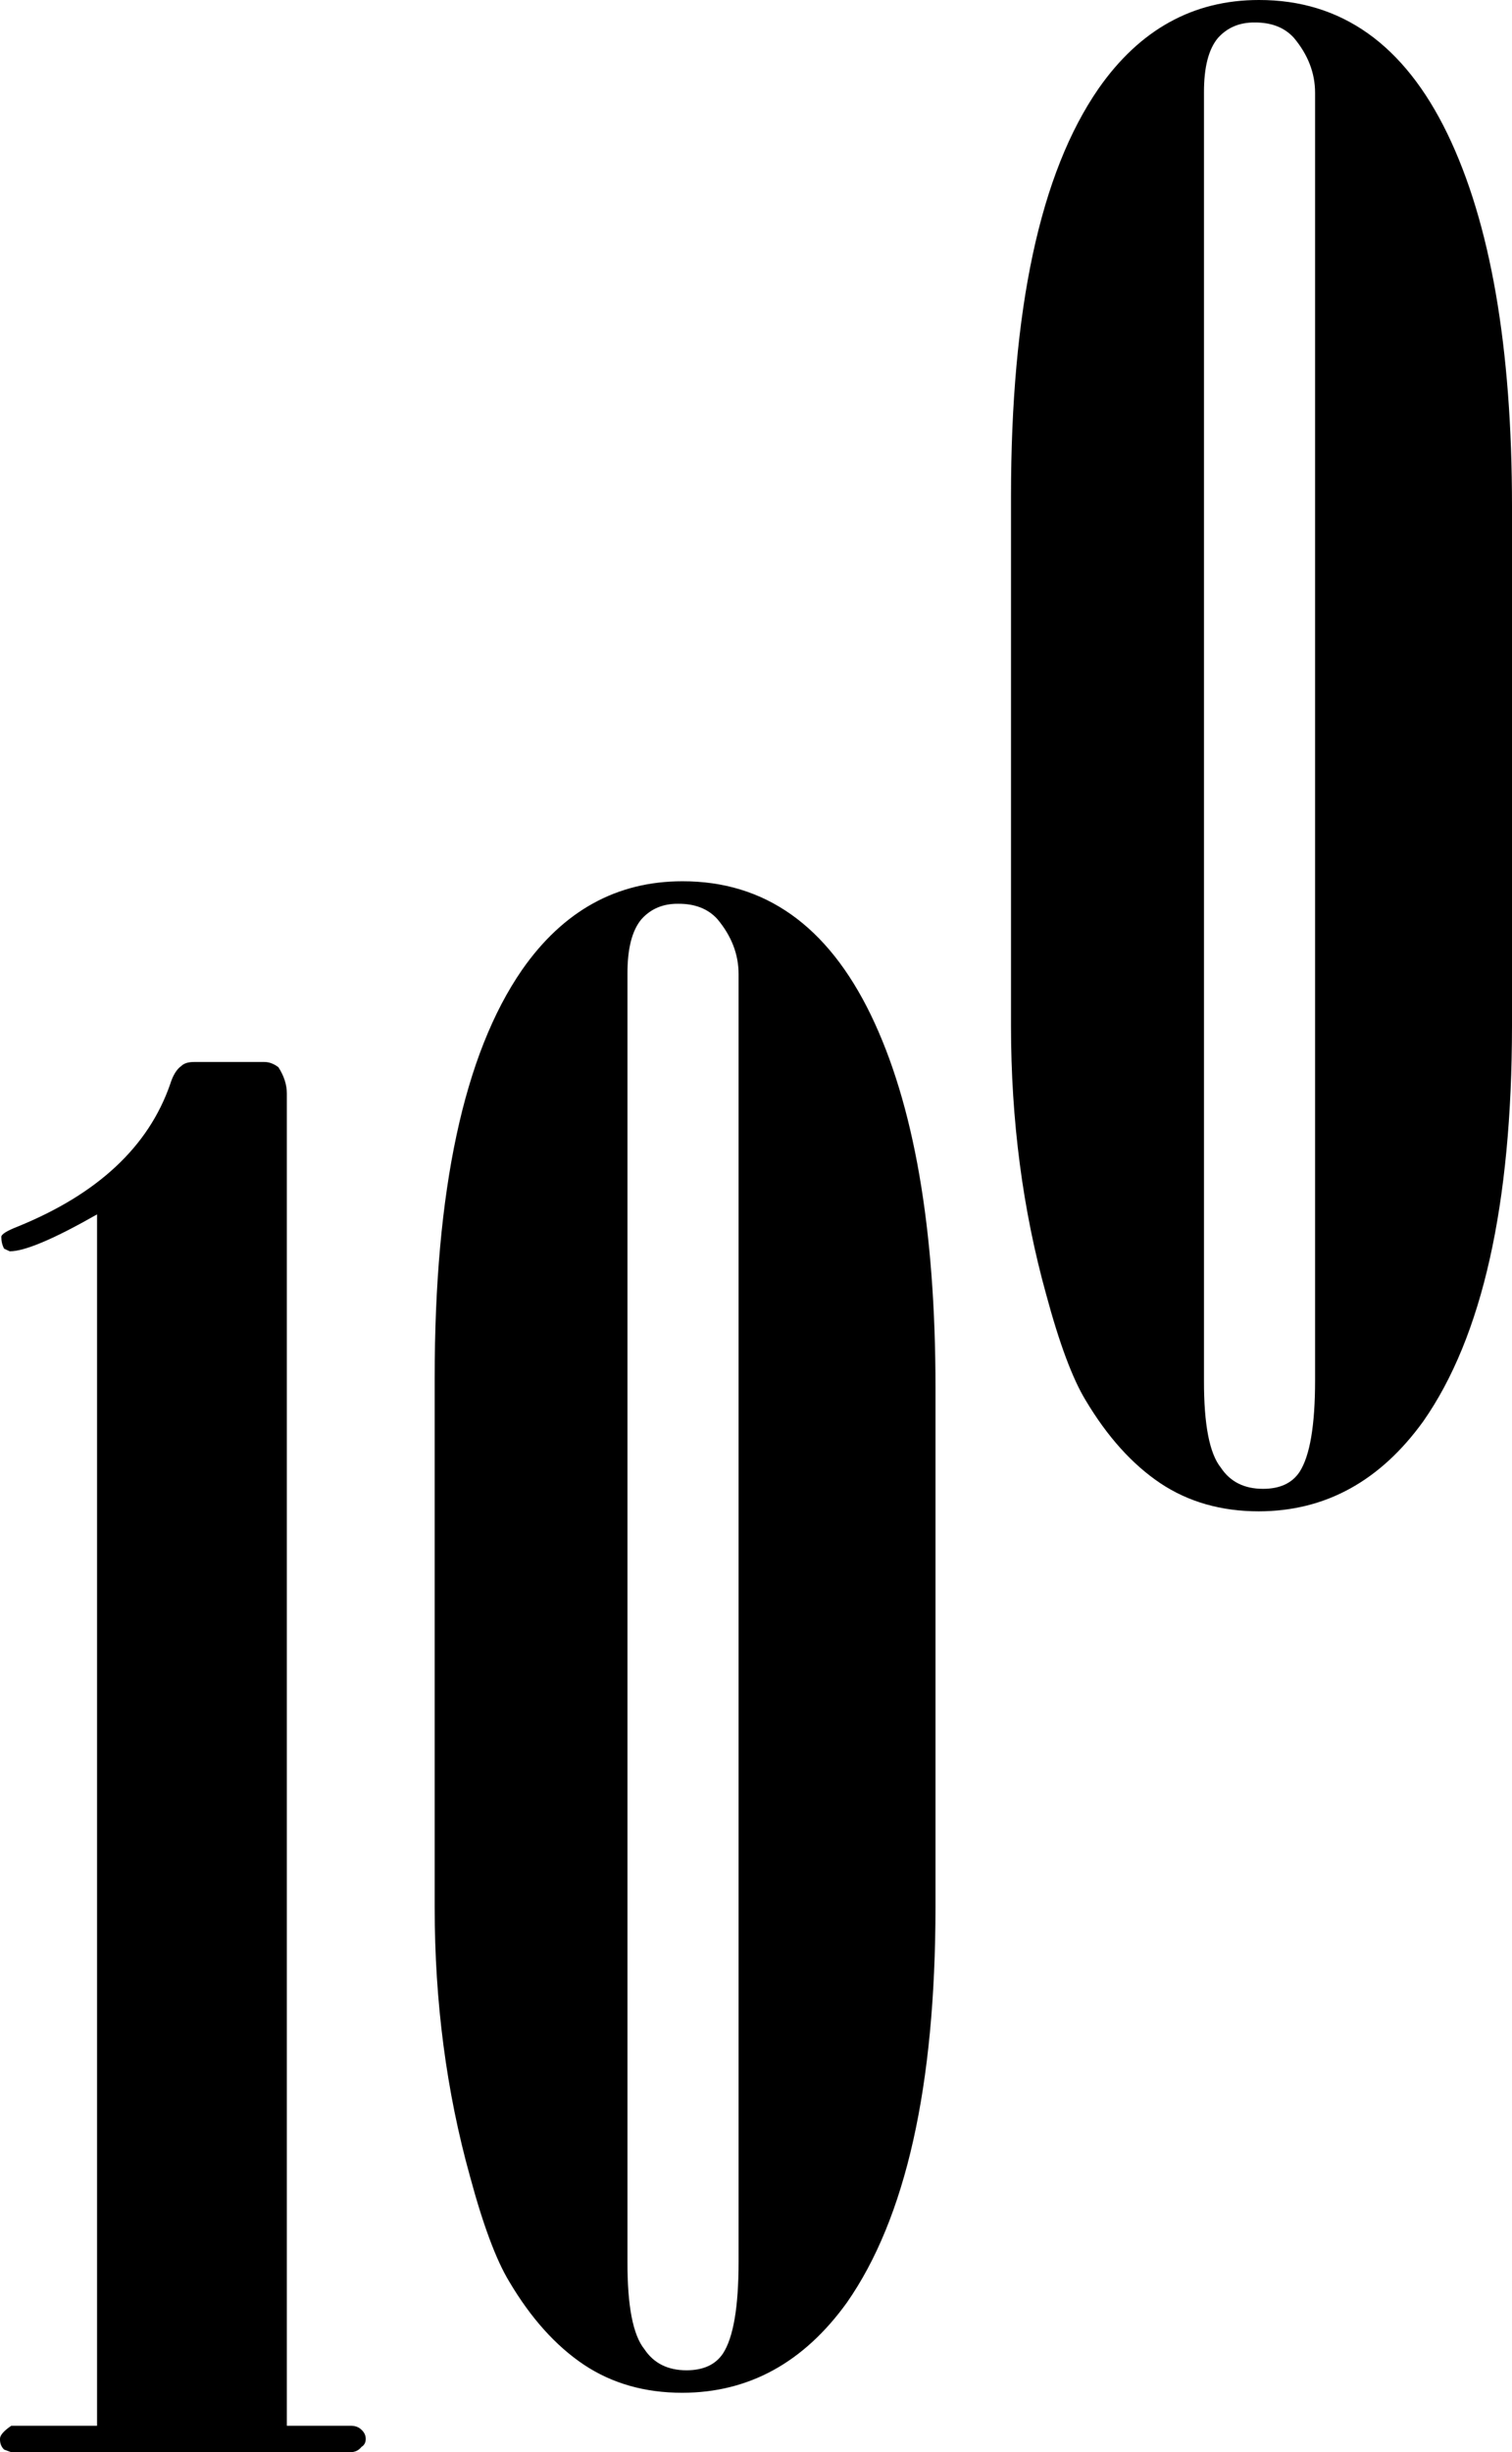 <?xml version="1.0" encoding="UTF-8" standalone="no"?>
<svg xmlns:xlink="http://www.w3.org/1999/xlink" height="654.05px" width="403.5px" xmlns="http://www.w3.org/2000/svg">
  <g transform="matrix(1.0, 0.0, 0.0, 1.0, -56.2, 234.6)">
    <path d="M132.75 57.05 L132.75 412.4 149.65 412.4 Q151.55 412.35 152.65 413.45 153.8 414.5 153.8 415.9 153.8 417.35 152.65 418.05 151.55 419.45 149.65 419.45 L59.2 419.45 57.3 418.75 Q56.15 417.65 56.2 415.9 56.15 414.5 59.2 412.4 L82.1 412.4 82.1 89.3 Q64.8 99.15 58.8 99.15 L57.3 98.45 Q56.55 97.05 56.55 95.3 56.55 94.25 61.05 92.5 92.95 79.5 101.6 54.6 102.7 51.05 104.6 49.7 105.7 48.65 108.0 48.65 L126.75 48.65 Q128.65 48.65 130.5 50.05 132.75 53.55 132.75 57.05" fill="#000000" fill-rule="evenodd" stroke="none"/>
    <path d="M247.65 10.55 Q243.9 6.4 237.15 6.45 231.15 6.4 227.4 10.55 223.6 15.05 223.65 25.2 L223.65 368.7 Q223.6 386.3 228.15 391.95 231.9 397.6 239.4 397.6 246.15 397.6 249.15 393.1 253.3 386.7 253.3 368.7 L253.3 25.2 Q253.3 17.3 247.65 10.55 M238.3 0.45 Q271.3 0.4 288.6 36.1 305.85 71.75 305.85 135.55 L305.85 274.1 Q305.8 345.75 282.2 379.55 264.9 403.55 238.3 403.6 223.25 403.6 212.0 396.1 200.75 388.55 192.1 373.95 186.85 365.3 181.6 345.8 172.2 312.0 172.2 274.1 L172.2 132.95 Q172.2 57.85 195.5 24.1 212.0 0.45 238.3 0.45" fill="#000000" fill-rule="evenodd" stroke="none"/>
    <path d="M401.5 -224.5 Q397.75 -228.65 391.0 -228.6 385.0 -228.65 381.25 -224.5 377.45 -220.0 377.5 -209.85 L377.5 133.6 Q377.45 151.2 382.0 156.85 385.75 162.5 393.25 162.5 400.0 162.5 403.0 158.0 407.15 151.6 407.15 133.6 L407.15 -209.85 Q407.15 -217.75 401.5 -224.5 M392.15 -234.6 Q425.15 -234.65 442.45 -198.95 459.7 -163.3 459.7 -99.5 L459.7 39.0 Q459.65 110.65 436.05 144.45 418.75 168.45 392.15 168.5 377.1 168.5 365.85 161.0 354.6 153.45 345.9 138.85 340.65 130.2 335.4 110.7 326.0 76.9 326.0 39.0 L326.0 -102.1 Q326.0 -177.2 349.35 -210.95 365.85 -234.6 392.15 -234.6" fill="#000000" fill-rule="evenodd" stroke="none"/>
  </g>
</svg>
